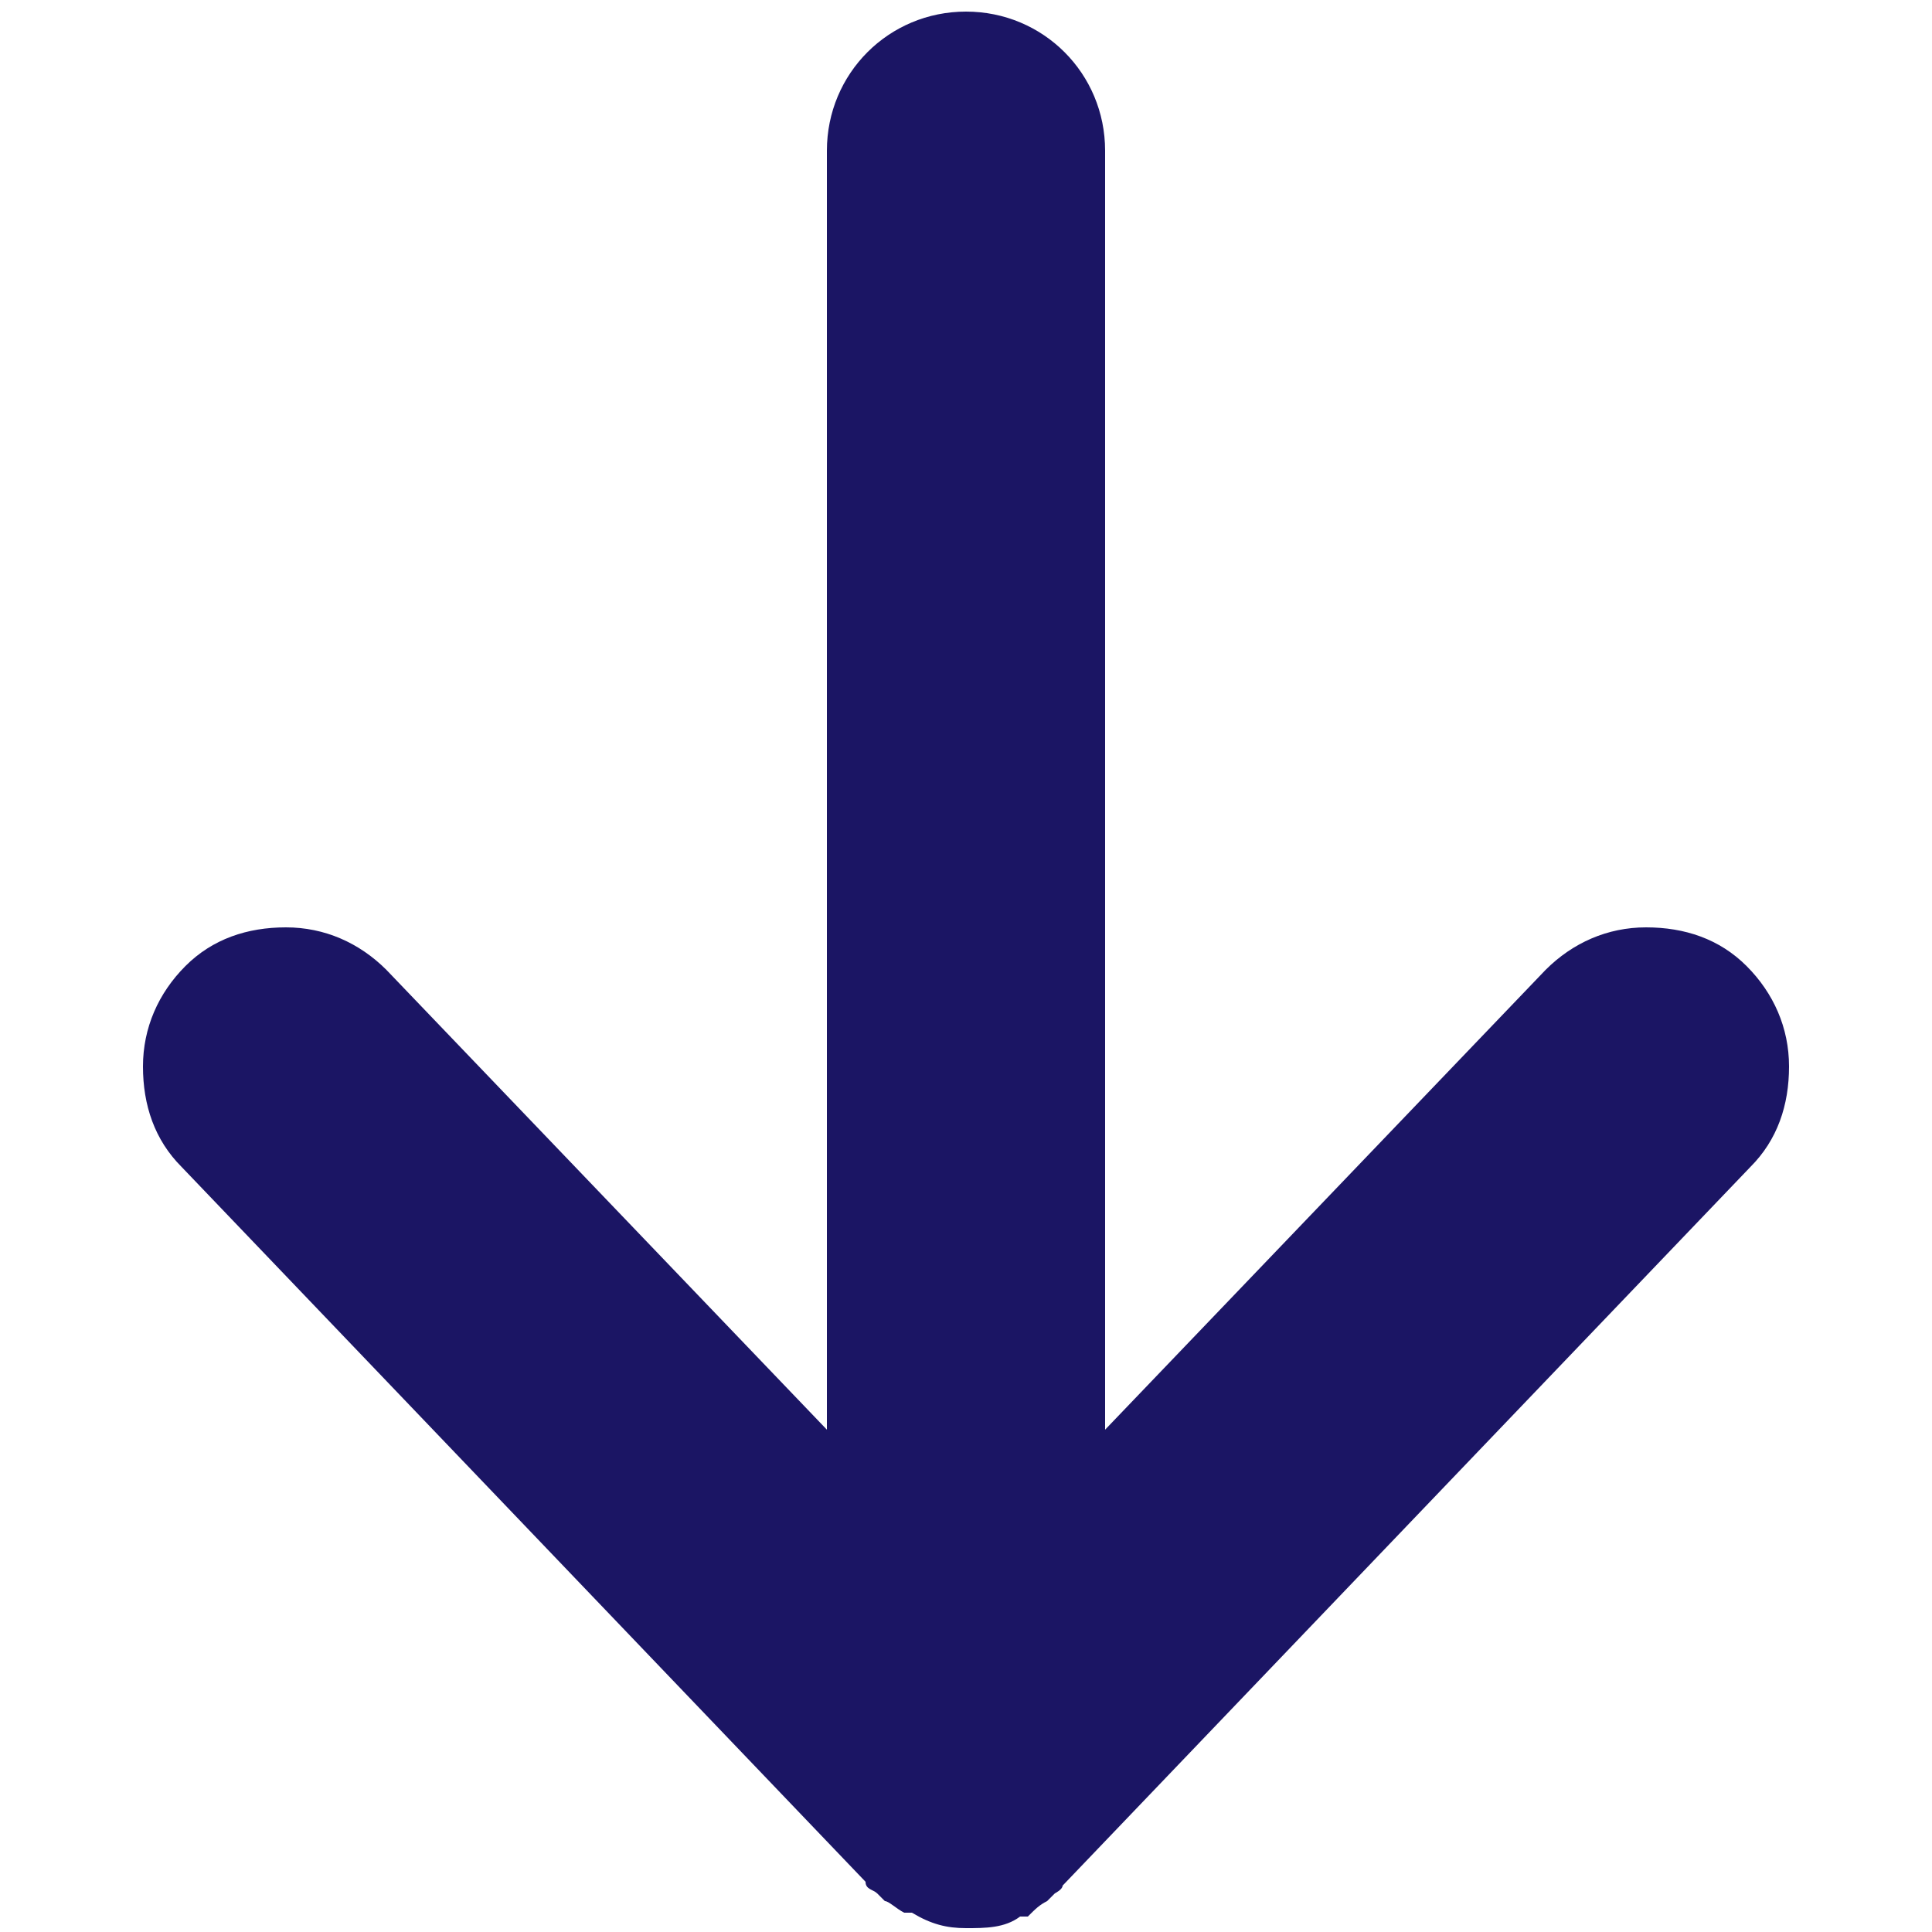 <?xml version="1.0" encoding="UTF-8"?>
<svg id="Layer_1" xmlns="http://www.w3.org/2000/svg" version="1.1" viewBox="0 0 50 50">
  <!-- Generator: Adobe Illustrator 29.5.1, SVG Export Plug-In . SVG Version: 2.1.0 Build 141)  -->
  <defs>
    <style>
      .st0 {
        fill: #1b1564;
      }
    </style>
  </defs>
  <path class="st0" d="M45.2,25s0,0,0,0c-.7-.7-1.6-1-2.6-1-1,0-1.9.4-2.6,1.1l-11.4,11.9V3.9c0-2-1.6-3.6-3.6-3.6s-3.6,1.6-3.6,3.6v33.1l-11.4-11.9c-.7-.7-1.6-1.1-2.6-1.1-1,0-1.9.3-2.6,1-.7.7-1.1,1.6-1.1,2.6,0,1,.3,1.9,1,2.6l17.7,18.5h0c0,.2.2.2.3.3l.2.2c.1,0,.3.2.5.3h.2c.5.3.9.4,1.4.4s1,0,1.4-.3h.2c.2-.2.3-.3.5-.4,0,0,.1-.1.2-.2,0,0,.2-.1.2-.2l17.8-18.6c.7-.7,1-1.6,1-2.6s-.4-1.9-1.1-2.6Z"/>
</svg>
